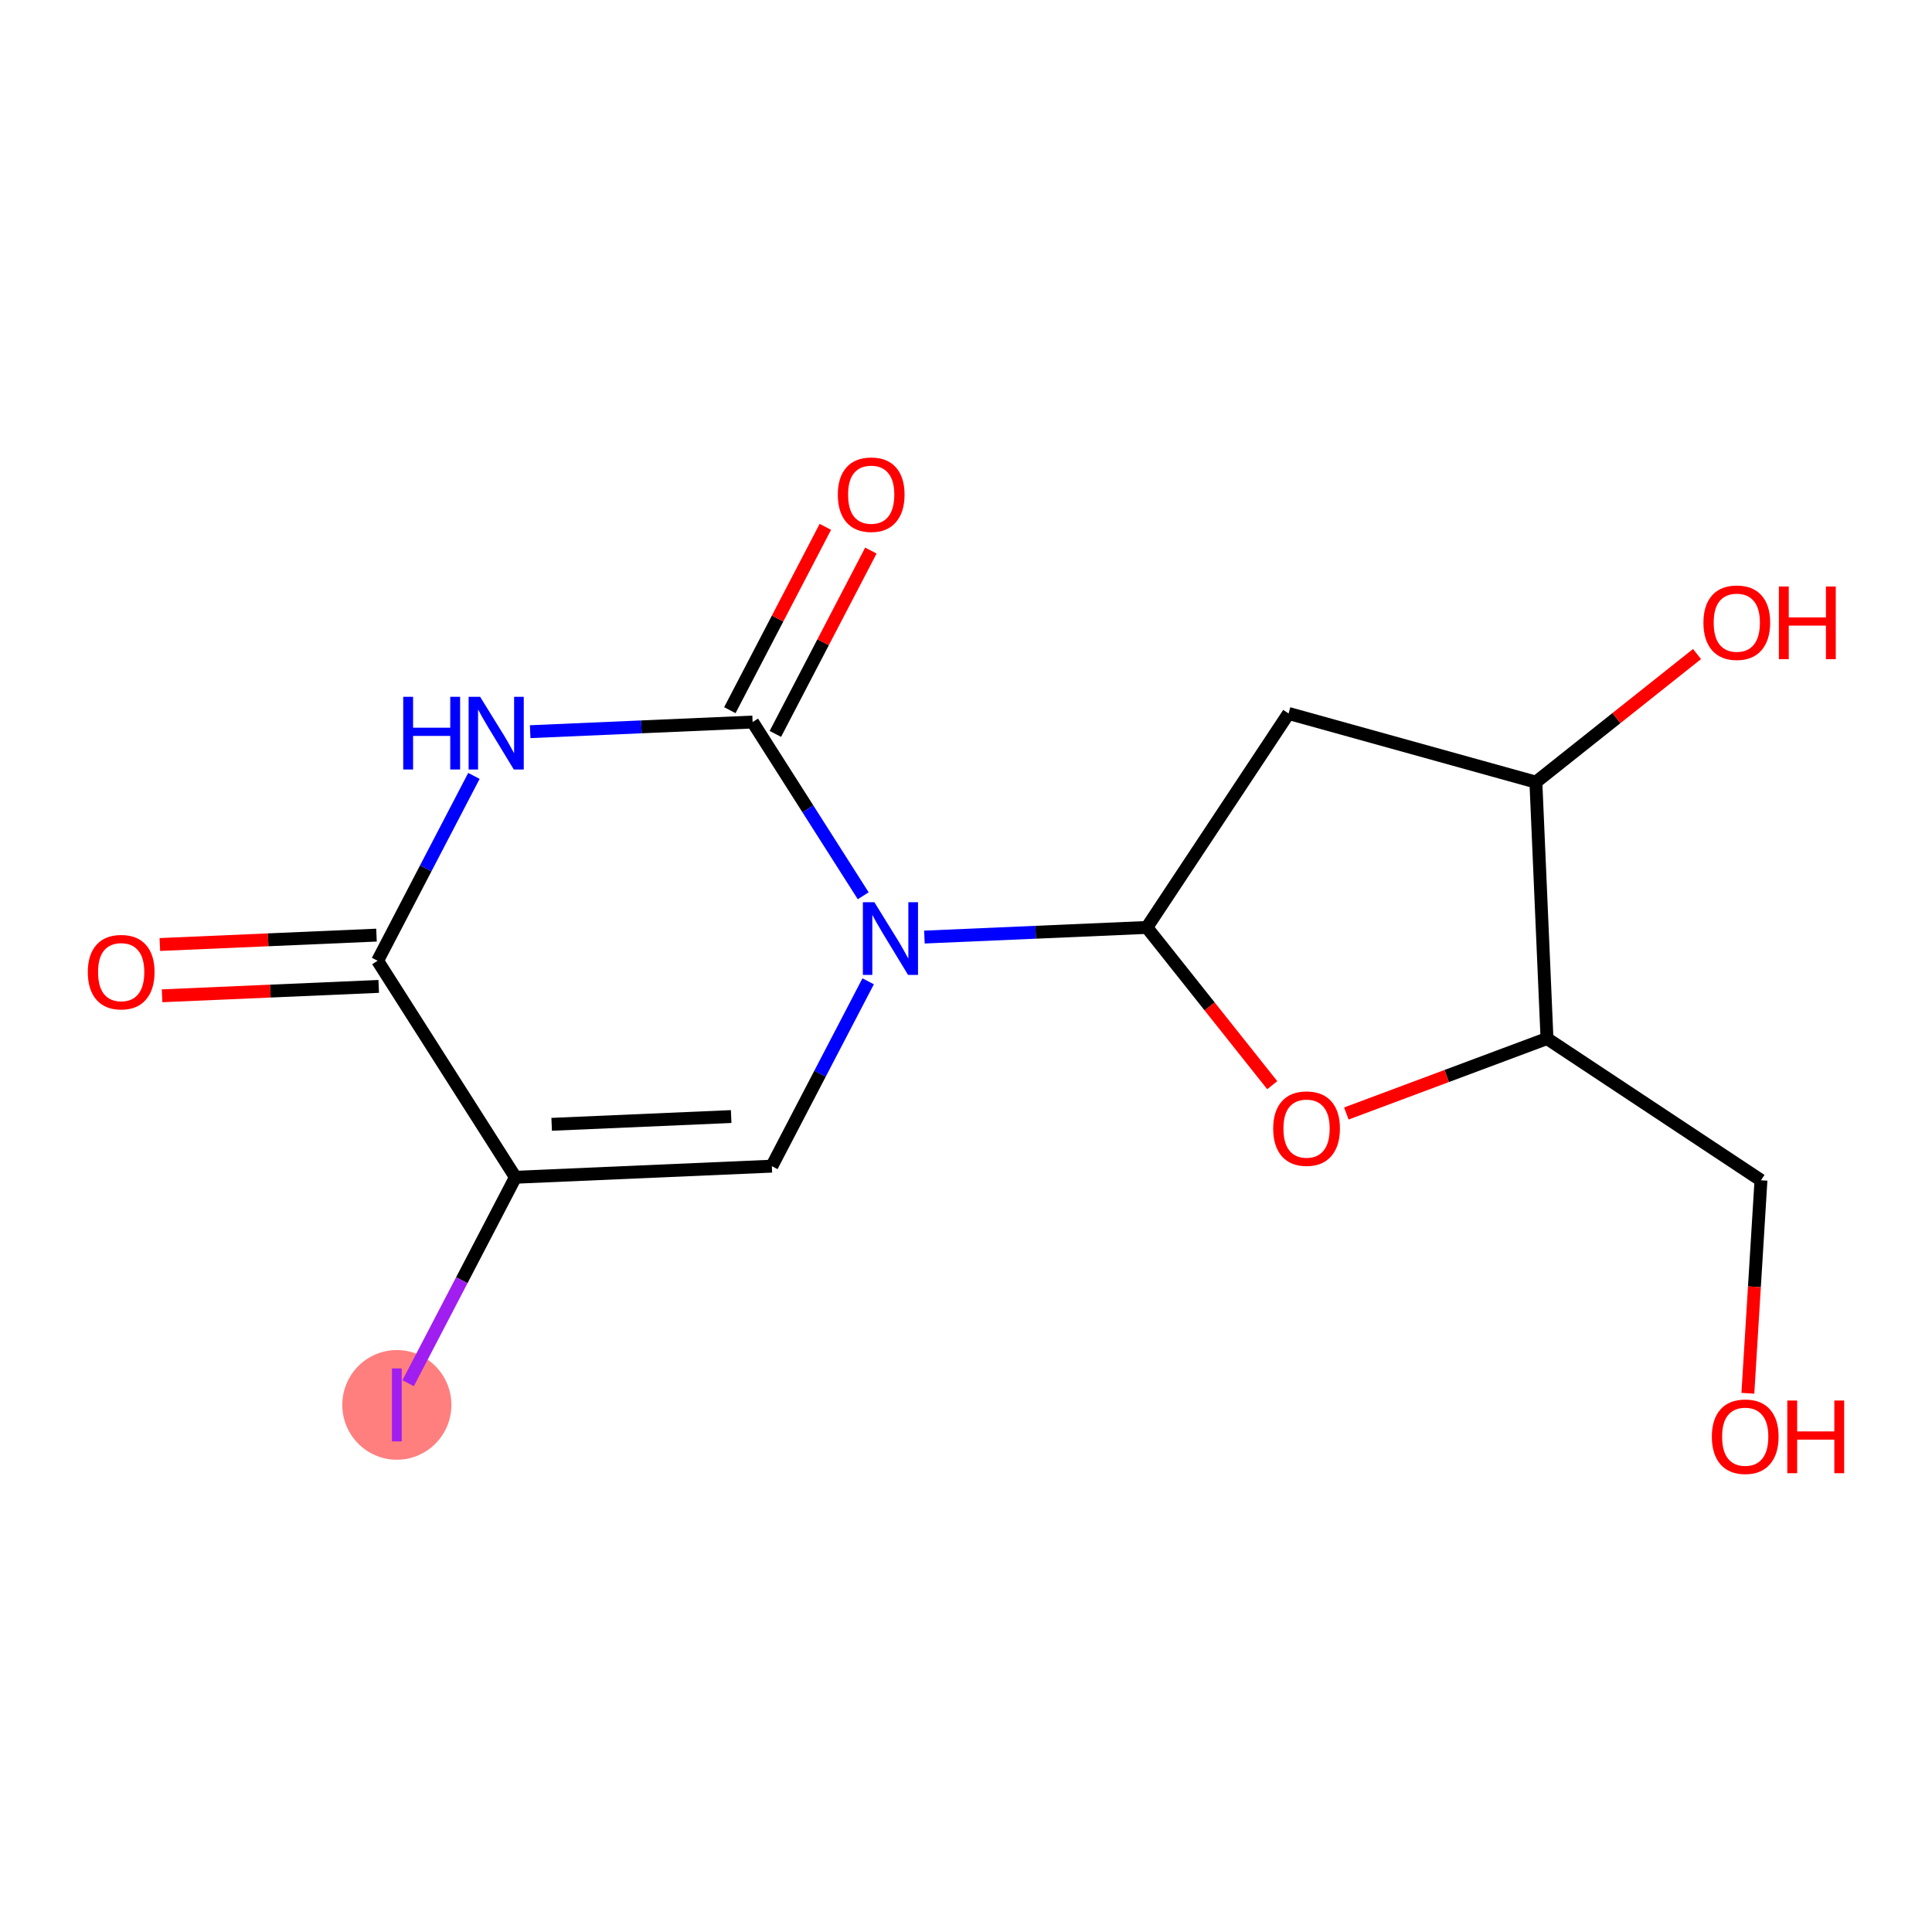 <?xml version='1.0' encoding='iso-8859-1'?>
<svg version='1.1' baseProfile='full'
              xmlns='http://www.w3.org/2000/svg'
                      xmlns:rdkit='http://www.rdkit.org/xml'
                      xmlns:xlink='http://www.w3.org/1999/xlink'
                  xml:space='preserve'
width='300px' height='300px' viewBox='0 0 300 300'>
<!-- END OF HEADER -->
<rect style='opacity:1.0;fill:#FFFFFF;stroke:none' width='300' height='300' x='0' y='0'> </rect>
<rect style='opacity:1.0;fill:#FFFFFF;stroke:none' width='300' height='300' x='0' y='0'> </rect>
<ellipse cx='61.622' cy='218.151' rx='7.971' ry='8.015'  style='fill:#FF7F7F;fill-rule:evenodd;stroke:#FF7F7F;stroke-width:1.0px;stroke-linecap:butt;stroke-linejoin:miter;stroke-opacity:1' />
<path class='bond-0 atom-0 atom-1' d='M 25.167,154.626 L 41.987,153.897' style='fill:none;fill-rule:evenodd;stroke:#FF0000;stroke-width:2.0px;stroke-linecap:butt;stroke-linejoin:miter;stroke-opacity:1' />
<path class='bond-0 atom-0 atom-1' d='M 41.987,153.897 L 58.806,153.169' style='fill:none;fill-rule:evenodd;stroke:#000000;stroke-width:2.0px;stroke-linecap:butt;stroke-linejoin:miter;stroke-opacity:1' />
<path class='bond-0 atom-0 atom-1' d='M 24.822,146.663 L 41.642,145.934' style='fill:none;fill-rule:evenodd;stroke:#FF0000;stroke-width:2.0px;stroke-linecap:butt;stroke-linejoin:miter;stroke-opacity:1' />
<path class='bond-0 atom-0 atom-1' d='M 41.642,145.934 L 58.461,145.205' style='fill:none;fill-rule:evenodd;stroke:#000000;stroke-width:2.0px;stroke-linecap:butt;stroke-linejoin:miter;stroke-opacity:1' />
<path class='bond-1 atom-1 atom-2' d='M 58.634,149.187 L 66.111,134.835' style='fill:none;fill-rule:evenodd;stroke:#000000;stroke-width:2.0px;stroke-linecap:butt;stroke-linejoin:miter;stroke-opacity:1' />
<path class='bond-1 atom-1 atom-2' d='M 66.111,134.835 L 73.589,120.482' style='fill:none;fill-rule:evenodd;stroke:#0000FF;stroke-width:2.0px;stroke-linecap:butt;stroke-linejoin:miter;stroke-opacity:1' />
<path class='bond-16 atom-15 atom-1' d='M 80.036,182.806 L 58.634,149.187' style='fill:none;fill-rule:evenodd;stroke:#000000;stroke-width:2.0px;stroke-linecap:butt;stroke-linejoin:miter;stroke-opacity:1' />
<path class='bond-2 atom-2 atom-3' d='M 82.325,113.614 L 99.594,112.866' style='fill:none;fill-rule:evenodd;stroke:#0000FF;stroke-width:2.0px;stroke-linecap:butt;stroke-linejoin:miter;stroke-opacity:1' />
<path class='bond-2 atom-2 atom-3' d='M 99.594,112.866 L 116.864,112.117' style='fill:none;fill-rule:evenodd;stroke:#000000;stroke-width:2.0px;stroke-linecap:butt;stroke-linejoin:miter;stroke-opacity:1' />
<path class='bond-3 atom-3 atom-4' d='M 120.399,113.959 L 127.814,99.726' style='fill:none;fill-rule:evenodd;stroke:#000000;stroke-width:2.0px;stroke-linecap:butt;stroke-linejoin:miter;stroke-opacity:1' />
<path class='bond-3 atom-3 atom-4' d='M 127.814,99.726 L 135.229,85.493' style='fill:none;fill-rule:evenodd;stroke:#FF0000;stroke-width:2.0px;stroke-linecap:butt;stroke-linejoin:miter;stroke-opacity:1' />
<path class='bond-3 atom-3 atom-4' d='M 113.33,110.276 L 120.745,96.043' style='fill:none;fill-rule:evenodd;stroke:#000000;stroke-width:2.0px;stroke-linecap:butt;stroke-linejoin:miter;stroke-opacity:1' />
<path class='bond-3 atom-3 atom-4' d='M 120.745,96.043 L 128.16,81.81' style='fill:none;fill-rule:evenodd;stroke:#FF0000;stroke-width:2.0px;stroke-linecap:butt;stroke-linejoin:miter;stroke-opacity:1' />
<path class='bond-4 atom-3 atom-5' d='M 116.864,112.117 L 125.452,125.607' style='fill:none;fill-rule:evenodd;stroke:#000000;stroke-width:2.0px;stroke-linecap:butt;stroke-linejoin:miter;stroke-opacity:1' />
<path class='bond-4 atom-3 atom-5' d='M 125.452,125.607 L 134.04,139.097' style='fill:none;fill-rule:evenodd;stroke:#0000FF;stroke-width:2.0px;stroke-linecap:butt;stroke-linejoin:miter;stroke-opacity:1' />
<path class='bond-5 atom-5 atom-6' d='M 143.543,145.508 L 160.813,144.76' style='fill:none;fill-rule:evenodd;stroke:#0000FF;stroke-width:2.0px;stroke-linecap:butt;stroke-linejoin:miter;stroke-opacity:1' />
<path class='bond-5 atom-5 atom-6' d='M 160.813,144.76 L 178.083,144.012' style='fill:none;fill-rule:evenodd;stroke:#000000;stroke-width:2.0px;stroke-linecap:butt;stroke-linejoin:miter;stroke-opacity:1' />
<path class='bond-13 atom-5 atom-14' d='M 134.807,152.376 L 127.33,166.729' style='fill:none;fill-rule:evenodd;stroke:#0000FF;stroke-width:2.0px;stroke-linecap:butt;stroke-linejoin:miter;stroke-opacity:1' />
<path class='bond-13 atom-5 atom-14' d='M 127.33,166.729 L 119.852,181.081' style='fill:none;fill-rule:evenodd;stroke:#000000;stroke-width:2.0px;stroke-linecap:butt;stroke-linejoin:miter;stroke-opacity:1' />
<path class='bond-6 atom-6 atom-7' d='M 178.083,144.012 L 200.091,110.786' style='fill:none;fill-rule:evenodd;stroke:#000000;stroke-width:2.0px;stroke-linecap:butt;stroke-linejoin:miter;stroke-opacity:1' />
<path class='bond-17 atom-13 atom-6' d='M 197.553,168.507 L 187.818,156.259' style='fill:none;fill-rule:evenodd;stroke:#FF0000;stroke-width:2.0px;stroke-linecap:butt;stroke-linejoin:miter;stroke-opacity:1' />
<path class='bond-17 atom-13 atom-6' d='M 187.818,156.259 L 178.083,144.012' style='fill:none;fill-rule:evenodd;stroke:#000000;stroke-width:2.0px;stroke-linecap:butt;stroke-linejoin:miter;stroke-opacity:1' />
<path class='bond-7 atom-7 atom-8' d='M 200.091,110.786 L 238.491,121.449' style='fill:none;fill-rule:evenodd;stroke:#000000;stroke-width:2.0px;stroke-linecap:butt;stroke-linejoin:miter;stroke-opacity:1' />
<path class='bond-8 atom-8 atom-9' d='M 238.491,121.449 L 251.002,111.505' style='fill:none;fill-rule:evenodd;stroke:#000000;stroke-width:2.0px;stroke-linecap:butt;stroke-linejoin:miter;stroke-opacity:1' />
<path class='bond-8 atom-8 atom-9' d='M 251.002,111.505 L 263.512,101.56' style='fill:none;fill-rule:evenodd;stroke:#FF0000;stroke-width:2.0px;stroke-linecap:butt;stroke-linejoin:miter;stroke-opacity:1' />
<path class='bond-9 atom-8 atom-10' d='M 238.491,121.449 L 240.216,161.265' style='fill:none;fill-rule:evenodd;stroke:#000000;stroke-width:2.0px;stroke-linecap:butt;stroke-linejoin:miter;stroke-opacity:1' />
<path class='bond-10 atom-10 atom-11' d='M 240.216,161.265 L 273.442,183.273' style='fill:none;fill-rule:evenodd;stroke:#000000;stroke-width:2.0px;stroke-linecap:butt;stroke-linejoin:miter;stroke-opacity:1' />
<path class='bond-12 atom-10 atom-13' d='M 240.216,161.265 L 224.638,167.084' style='fill:none;fill-rule:evenodd;stroke:#000000;stroke-width:2.0px;stroke-linecap:butt;stroke-linejoin:miter;stroke-opacity:1' />
<path class='bond-12 atom-10 atom-13' d='M 224.638,167.084 L 209.059,172.903' style='fill:none;fill-rule:evenodd;stroke:#FF0000;stroke-width:2.0px;stroke-linecap:butt;stroke-linejoin:miter;stroke-opacity:1' />
<path class='bond-11 atom-11 atom-12' d='M 273.442,183.273 L 272.425,199.811' style='fill:none;fill-rule:evenodd;stroke:#000000;stroke-width:2.0px;stroke-linecap:butt;stroke-linejoin:miter;stroke-opacity:1' />
<path class='bond-11 atom-11 atom-12' d='M 272.425,199.811 L 271.408,216.348' style='fill:none;fill-rule:evenodd;stroke:#FF0000;stroke-width:2.0px;stroke-linecap:butt;stroke-linejoin:miter;stroke-opacity:1' />
<path class='bond-14 atom-14 atom-15' d='M 119.852,181.081 L 80.036,182.806' style='fill:none;fill-rule:evenodd;stroke:#000000;stroke-width:2.0px;stroke-linecap:butt;stroke-linejoin:miter;stroke-opacity:1' />
<path class='bond-14 atom-14 atom-15' d='M 113.535,173.377 L 85.663,174.584' style='fill:none;fill-rule:evenodd;stroke:#000000;stroke-width:2.0px;stroke-linecap:butt;stroke-linejoin:miter;stroke-opacity:1' />
<path class='bond-15 atom-15 atom-16' d='M 80.036,182.806 L 71.706,198.796' style='fill:none;fill-rule:evenodd;stroke:#000000;stroke-width:2.0px;stroke-linecap:butt;stroke-linejoin:miter;stroke-opacity:1' />
<path class='bond-15 atom-15 atom-16' d='M 71.706,198.796 L 63.375,214.785' style='fill:none;fill-rule:evenodd;stroke:#A01EEF;stroke-width:2.0px;stroke-linecap:butt;stroke-linejoin:miter;stroke-opacity:1' />
<path  class='atom-0' d='M 13.636 150.944
Q 13.636 148.234, 14.975 146.72
Q 16.314 145.205, 18.817 145.205
Q 21.32 145.205, 22.659 146.72
Q 23.998 148.234, 23.998 150.944
Q 23.998 153.686, 22.643 155.248
Q 21.288 156.795, 18.817 156.795
Q 16.331 156.795, 14.975 155.248
Q 13.636 153.702, 13.636 150.944
M 18.817 155.519
Q 20.539 155.519, 21.464 154.371
Q 22.404 153.208, 22.404 150.944
Q 22.404 148.728, 21.464 147.612
Q 20.539 146.48, 18.817 146.48
Q 17.096 146.48, 16.155 147.596
Q 15.23 148.712, 15.23 150.944
Q 15.23 153.224, 16.155 154.371
Q 17.096 155.519, 18.817 155.519
' fill='#FF0000'/>
<path  class='atom-2' d='M 62.613 108.199
L 64.143 108.199
L 64.143 112.998
L 69.914 112.998
L 69.914 108.199
L 71.445 108.199
L 71.445 119.486
L 69.914 119.486
L 69.914 114.273
L 64.143 114.273
L 64.143 119.486
L 62.613 119.486
L 62.613 108.199
' fill='#0000FF'/>
<path  class='atom-2' d='M 74.553 108.199
L 78.251 114.177
Q 78.618 114.767, 79.208 115.835
Q 79.798 116.903, 79.83 116.967
L 79.83 108.199
L 81.328 108.199
L 81.328 119.486
L 79.782 119.486
L 75.812 112.95
Q 75.35 112.185, 74.856 111.308
Q 74.378 110.431, 74.234 110.16
L 74.234 119.486
L 72.768 119.486
L 72.768 108.199
L 74.553 108.199
' fill='#0000FF'/>
<path  class='atom-4' d='M 130.097 76.805
Q 130.097 74.095, 131.437 72.58
Q 132.776 71.066, 135.278 71.066
Q 137.781 71.066, 139.12 72.58
Q 140.459 74.095, 140.459 76.805
Q 140.459 79.547, 139.104 81.109
Q 137.749 82.655, 135.278 82.655
Q 132.792 82.655, 131.437 81.109
Q 130.097 79.563, 130.097 76.805
M 135.278 81.38
Q 137 81.38, 137.925 80.232
Q 138.865 79.069, 138.865 76.805
Q 138.865 74.589, 137.925 73.473
Q 137 72.341, 135.278 72.341
Q 133.557 72.341, 132.616 73.457
Q 131.692 74.573, 131.692 76.805
Q 131.692 79.085, 132.616 80.232
Q 133.557 81.38, 135.278 81.38
' fill='#FF0000'/>
<path  class='atom-5' d='M 135.772 140.094
L 139.47 146.072
Q 139.837 146.661, 140.426 147.73
Q 141.016 148.798, 141.048 148.861
L 141.048 140.094
L 142.547 140.094
L 142.547 151.38
L 141 151.38
L 137.031 144.844
Q 136.569 144.079, 136.074 143.202
Q 135.596 142.325, 135.453 142.054
L 135.453 151.38
L 133.986 151.38
L 133.986 140.094
L 135.772 140.094
' fill='#0000FF'/>
<path  class='atom-9' d='M 264.508 96.682
Q 264.508 93.972, 265.847 92.457
Q 267.187 90.943, 269.689 90.943
Q 272.192 90.943, 273.531 92.457
Q 274.87 93.972, 274.87 96.682
Q 274.87 99.424, 273.515 100.986
Q 272.16 102.532, 269.689 102.532
Q 267.202 102.532, 265.847 100.986
Q 264.508 99.44, 264.508 96.682
M 269.689 101.257
Q 271.411 101.257, 272.336 100.109
Q 273.276 98.945, 273.276 96.682
Q 273.276 94.466, 272.336 93.35
Q 271.411 92.218, 269.689 92.218
Q 267.968 92.218, 267.027 93.334
Q 266.102 94.45, 266.102 96.682
Q 266.102 98.961, 267.027 100.109
Q 267.968 101.257, 269.689 101.257
' fill='#FF0000'/>
<path  class='atom-9' d='M 276.225 91.07
L 277.756 91.07
L 277.756 95.869
L 283.527 95.869
L 283.527 91.07
L 285.057 91.07
L 285.057 102.357
L 283.527 102.357
L 283.527 97.144
L 277.756 97.144
L 277.756 102.357
L 276.225 102.357
L 276.225 91.07
' fill='#FF0000'/>
<path  class='atom-12' d='M 265.815 223.084
Q 265.815 220.374, 267.154 218.859
Q 268.493 217.345, 270.996 217.345
Q 273.499 217.345, 274.838 218.859
Q 276.177 220.374, 276.177 223.084
Q 276.177 225.826, 274.822 227.388
Q 273.467 228.934, 270.996 228.934
Q 268.509 228.934, 267.154 227.388
Q 265.815 225.841, 265.815 223.084
M 270.996 227.659
Q 272.718 227.659, 273.642 226.511
Q 274.583 225.347, 274.583 223.084
Q 274.583 220.868, 273.642 219.752
Q 272.718 218.62, 270.996 218.62
Q 269.274 218.62, 268.334 219.736
Q 267.409 220.852, 267.409 223.084
Q 267.409 225.363, 268.334 226.511
Q 269.274 227.659, 270.996 227.659
' fill='#FF0000'/>
<path  class='atom-12' d='M 277.532 217.472
L 279.062 217.472
L 279.062 222.271
L 284.833 222.271
L 284.833 217.472
L 286.364 217.472
L 286.364 228.759
L 284.833 228.759
L 284.833 223.546
L 279.062 223.546
L 279.062 228.759
L 277.532 228.759
L 277.532 217.472
' fill='#FF0000'/>
<path  class='atom-13' d='M 197.701 175.242
Q 197.701 172.532, 199.04 171.017
Q 200.379 169.503, 202.882 169.503
Q 205.385 169.503, 206.724 171.017
Q 208.063 172.532, 208.063 175.242
Q 208.063 177.984, 206.708 179.546
Q 205.353 181.092, 202.882 181.092
Q 200.395 181.092, 199.04 179.546
Q 197.701 178, 197.701 175.242
M 202.882 179.817
Q 204.603 179.817, 205.528 178.669
Q 206.469 177.505, 206.469 175.242
Q 206.469 173.026, 205.528 171.91
Q 204.603 170.778, 202.882 170.778
Q 201.16 170.778, 200.22 171.894
Q 199.295 173.01, 199.295 175.242
Q 199.295 177.521, 200.22 178.669
Q 201.16 179.817, 202.882 179.817
' fill='#FF0000'/>
<path  class='atom-16' d='M 60.864 212.484
L 62.379 212.484
L 62.379 223.818
L 60.864 223.818
L 60.864 212.484
' fill='#A01EEF'/>
</svg>
